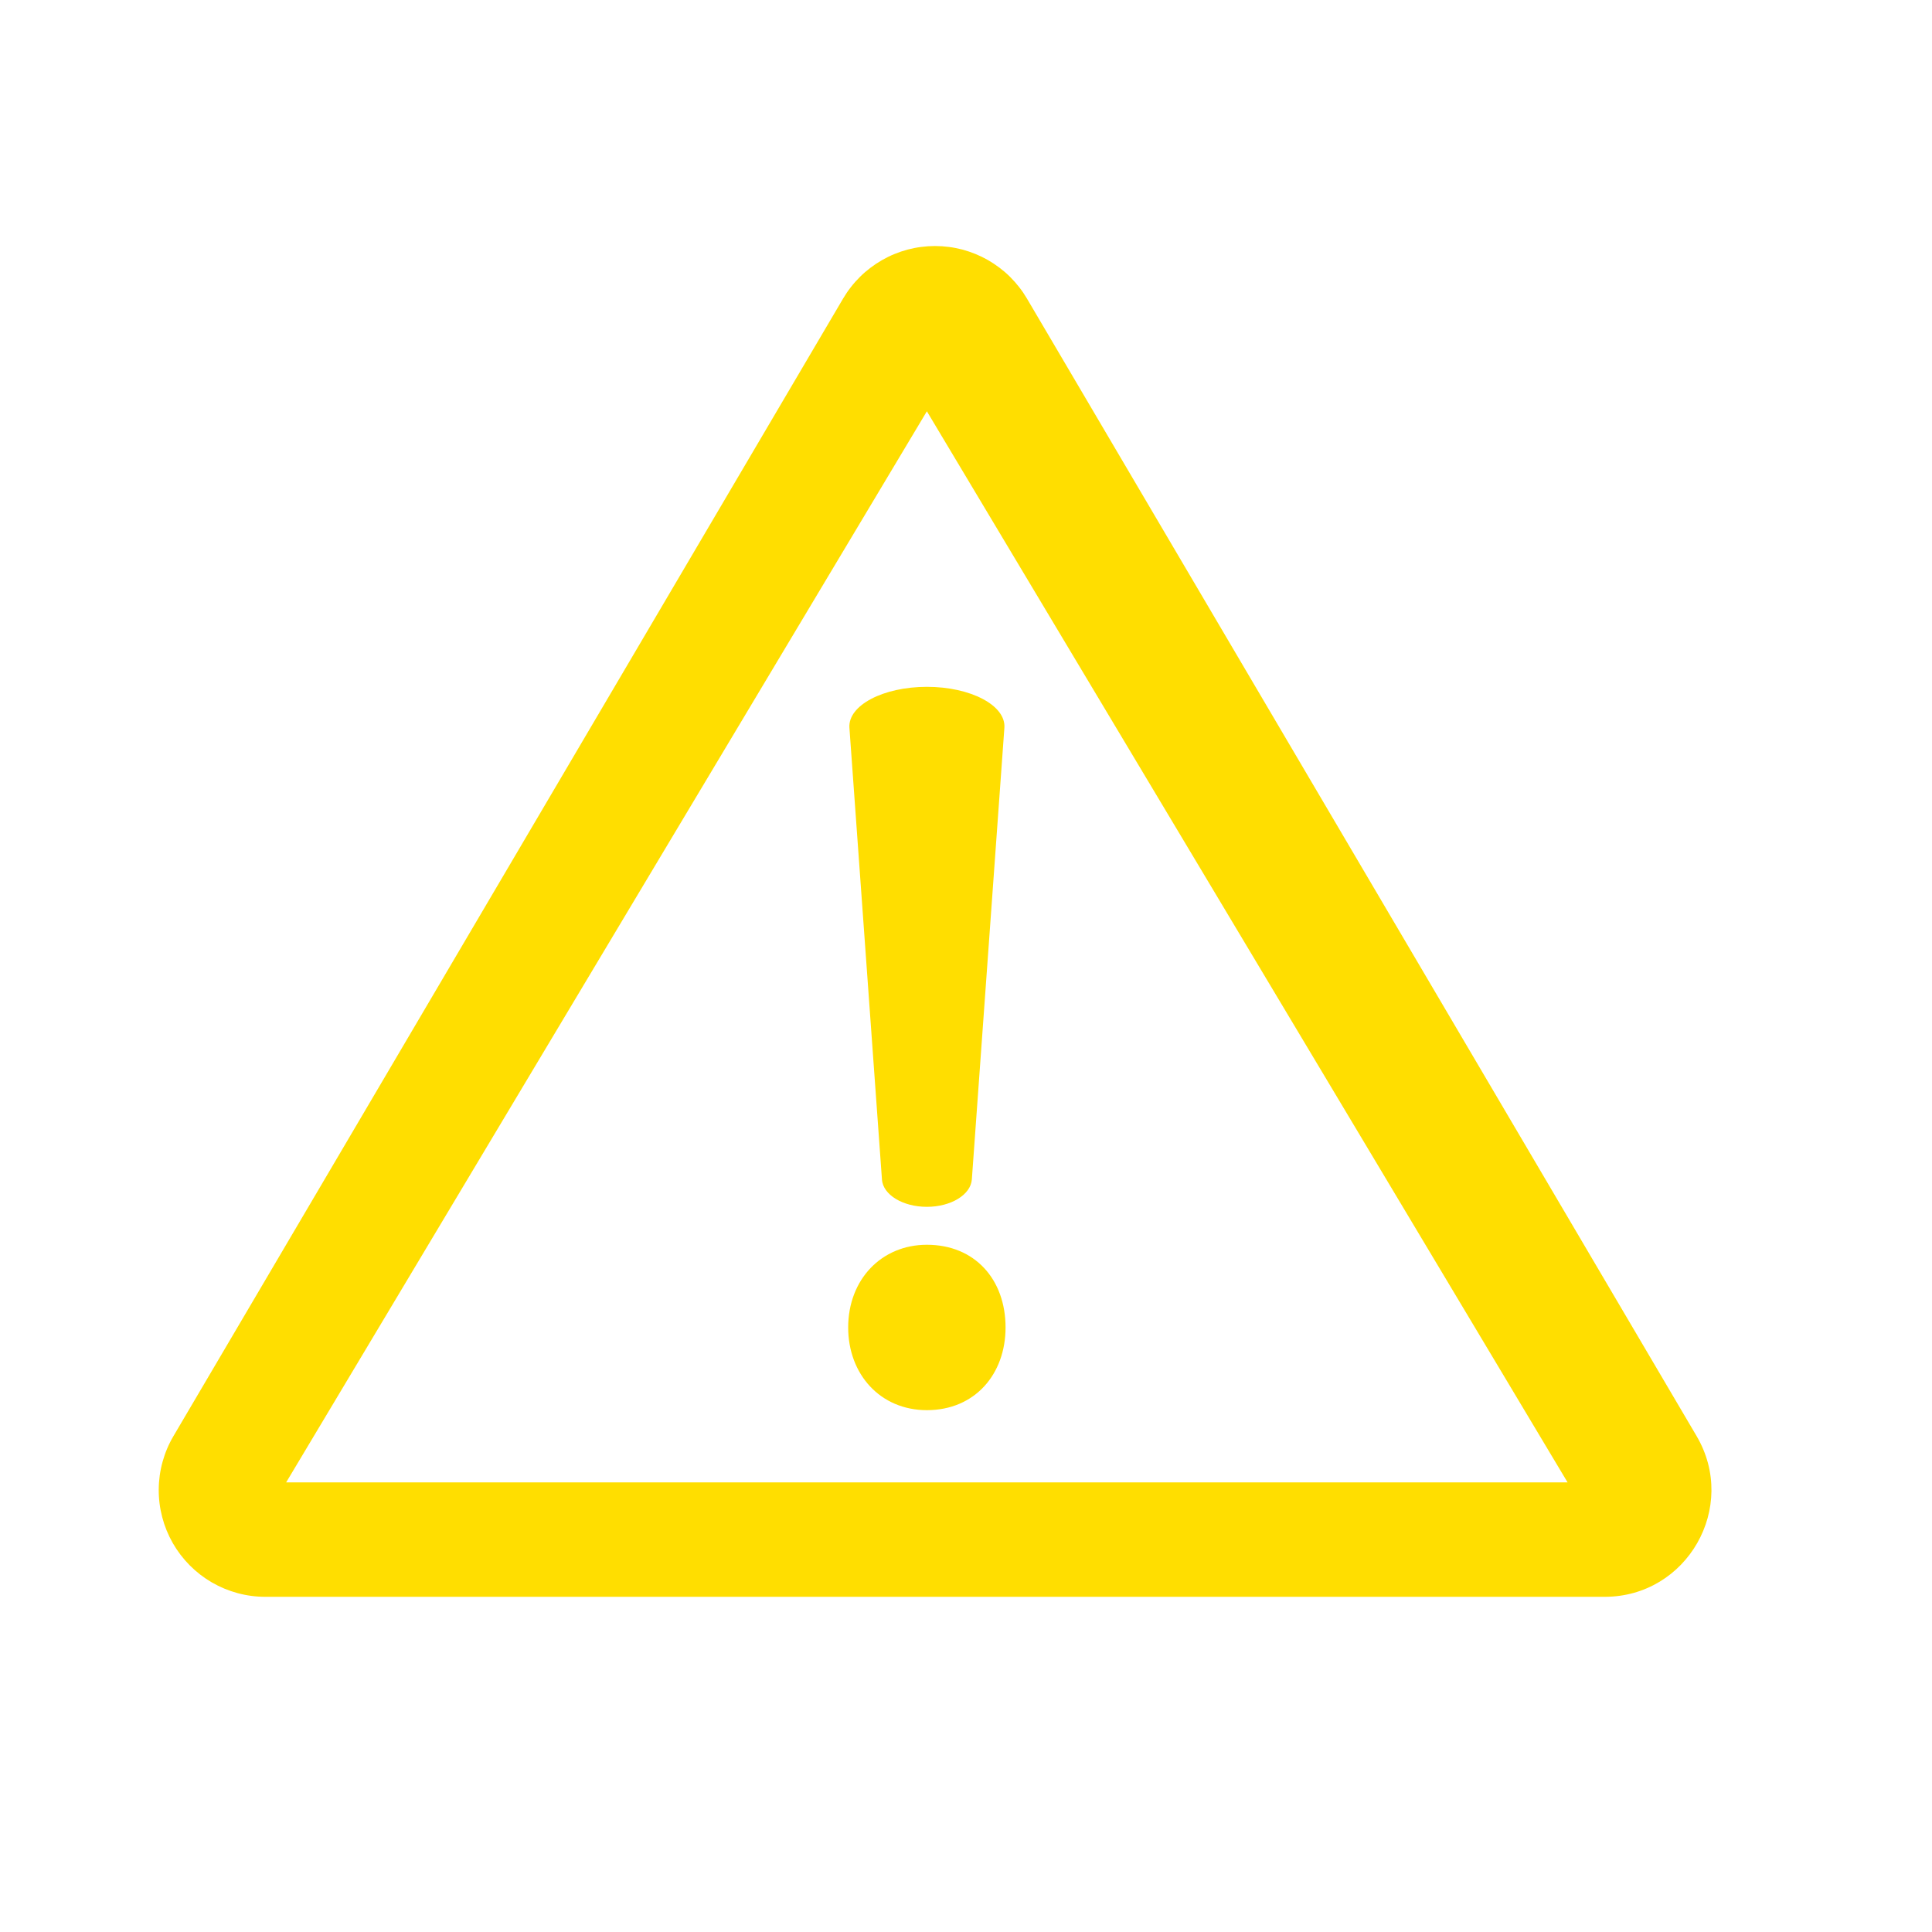 <svg xmlns="http://www.w3.org/2000/svg" xmlns:xlink="http://www.w3.org/1999/xlink" width="300" zoomAndPan="magnify" viewBox="0 0 224.88 225" height="300" preserveAspectRatio="xMidYMid meet" version="1.0"><defs><clipPath id="ad2c8800ae"><path d="M 18 28.637 L 200 28.637 L 200 186 L 18 186 Z M 18 28.637 " clip-rule="nonzero"/></clipPath></defs><g clip-path="url(#ad2c8800ae)"><path fill="#ffde00" d="M 197.52 167.234 L 119.539 34.773 C 119.266 34.309 118.965 33.863 118.633 33.441 C 118.301 33.016 117.945 32.613 117.562 32.234 C 117.18 31.855 116.773 31.504 116.344 31.18 C 115.914 30.855 115.465 30.559 115 30.289 C 114.531 30.023 114.047 29.785 113.551 29.582 C 113.051 29.379 112.543 29.207 112.023 29.066 C 111.5 28.93 110.973 28.824 110.441 28.758 C 109.906 28.688 109.371 28.652 108.832 28.652 C 108.293 28.652 107.758 28.688 107.223 28.758 C 106.688 28.824 106.16 28.93 105.641 29.066 C 105.121 29.207 104.609 29.379 104.113 29.582 C 103.613 29.785 103.133 30.023 102.664 30.289 C 102.195 30.559 101.75 30.855 101.32 31.18 C 100.891 31.504 100.484 31.855 100.102 32.234 C 99.719 32.613 99.359 33.016 99.031 33.441 C 98.699 33.863 98.398 34.309 98.125 34.773 L 20.148 167.234 C 19.59 168.176 19.168 169.176 18.875 170.23 C 18.582 171.289 18.434 172.363 18.426 173.457 C 18.418 174.555 18.555 175.629 18.832 176.691 C 19.109 177.75 19.52 178.754 20.062 179.707 C 20.605 180.656 21.266 181.52 22.035 182.297 C 22.809 183.074 23.668 183.738 24.613 184.289 C 25.562 184.836 26.566 185.254 27.621 185.539 C 28.68 185.824 29.758 185.965 30.852 185.965 L 186.812 185.965 C 196.422 185.965 202.395 175.516 197.52 167.234 Z M 33.266 172.637 L 107.883 47.898 L 182.5 172.637 Z M 33.266 172.637 " fill-opacity="1" fill-rule="nonzero"/></g><path fill="#ffde00" d="M 98.719 154.598 C 98.719 149.004 102.602 144.965 107.883 144.965 C 113.473 144.965 117.047 149.004 117.047 154.598 C 117.047 160.035 113.473 164.227 107.883 164.227 C 102.445 164.227 98.719 160.035 98.719 154.598 Z M 102.652 137.355 L 98.863 84.762 C 98.676 82.145 102.797 79.988 107.887 79.988 C 112.969 79.988 117.102 82.145 116.91 84.762 L 113.121 137.355 C 112.988 139.141 110.691 140.547 107.883 140.547 C 105.07 140.547 102.773 139.141 102.648 137.355 Z M 102.652 137.355 " fill-opacity="1" fill-rule="nonzero"/></svg>
